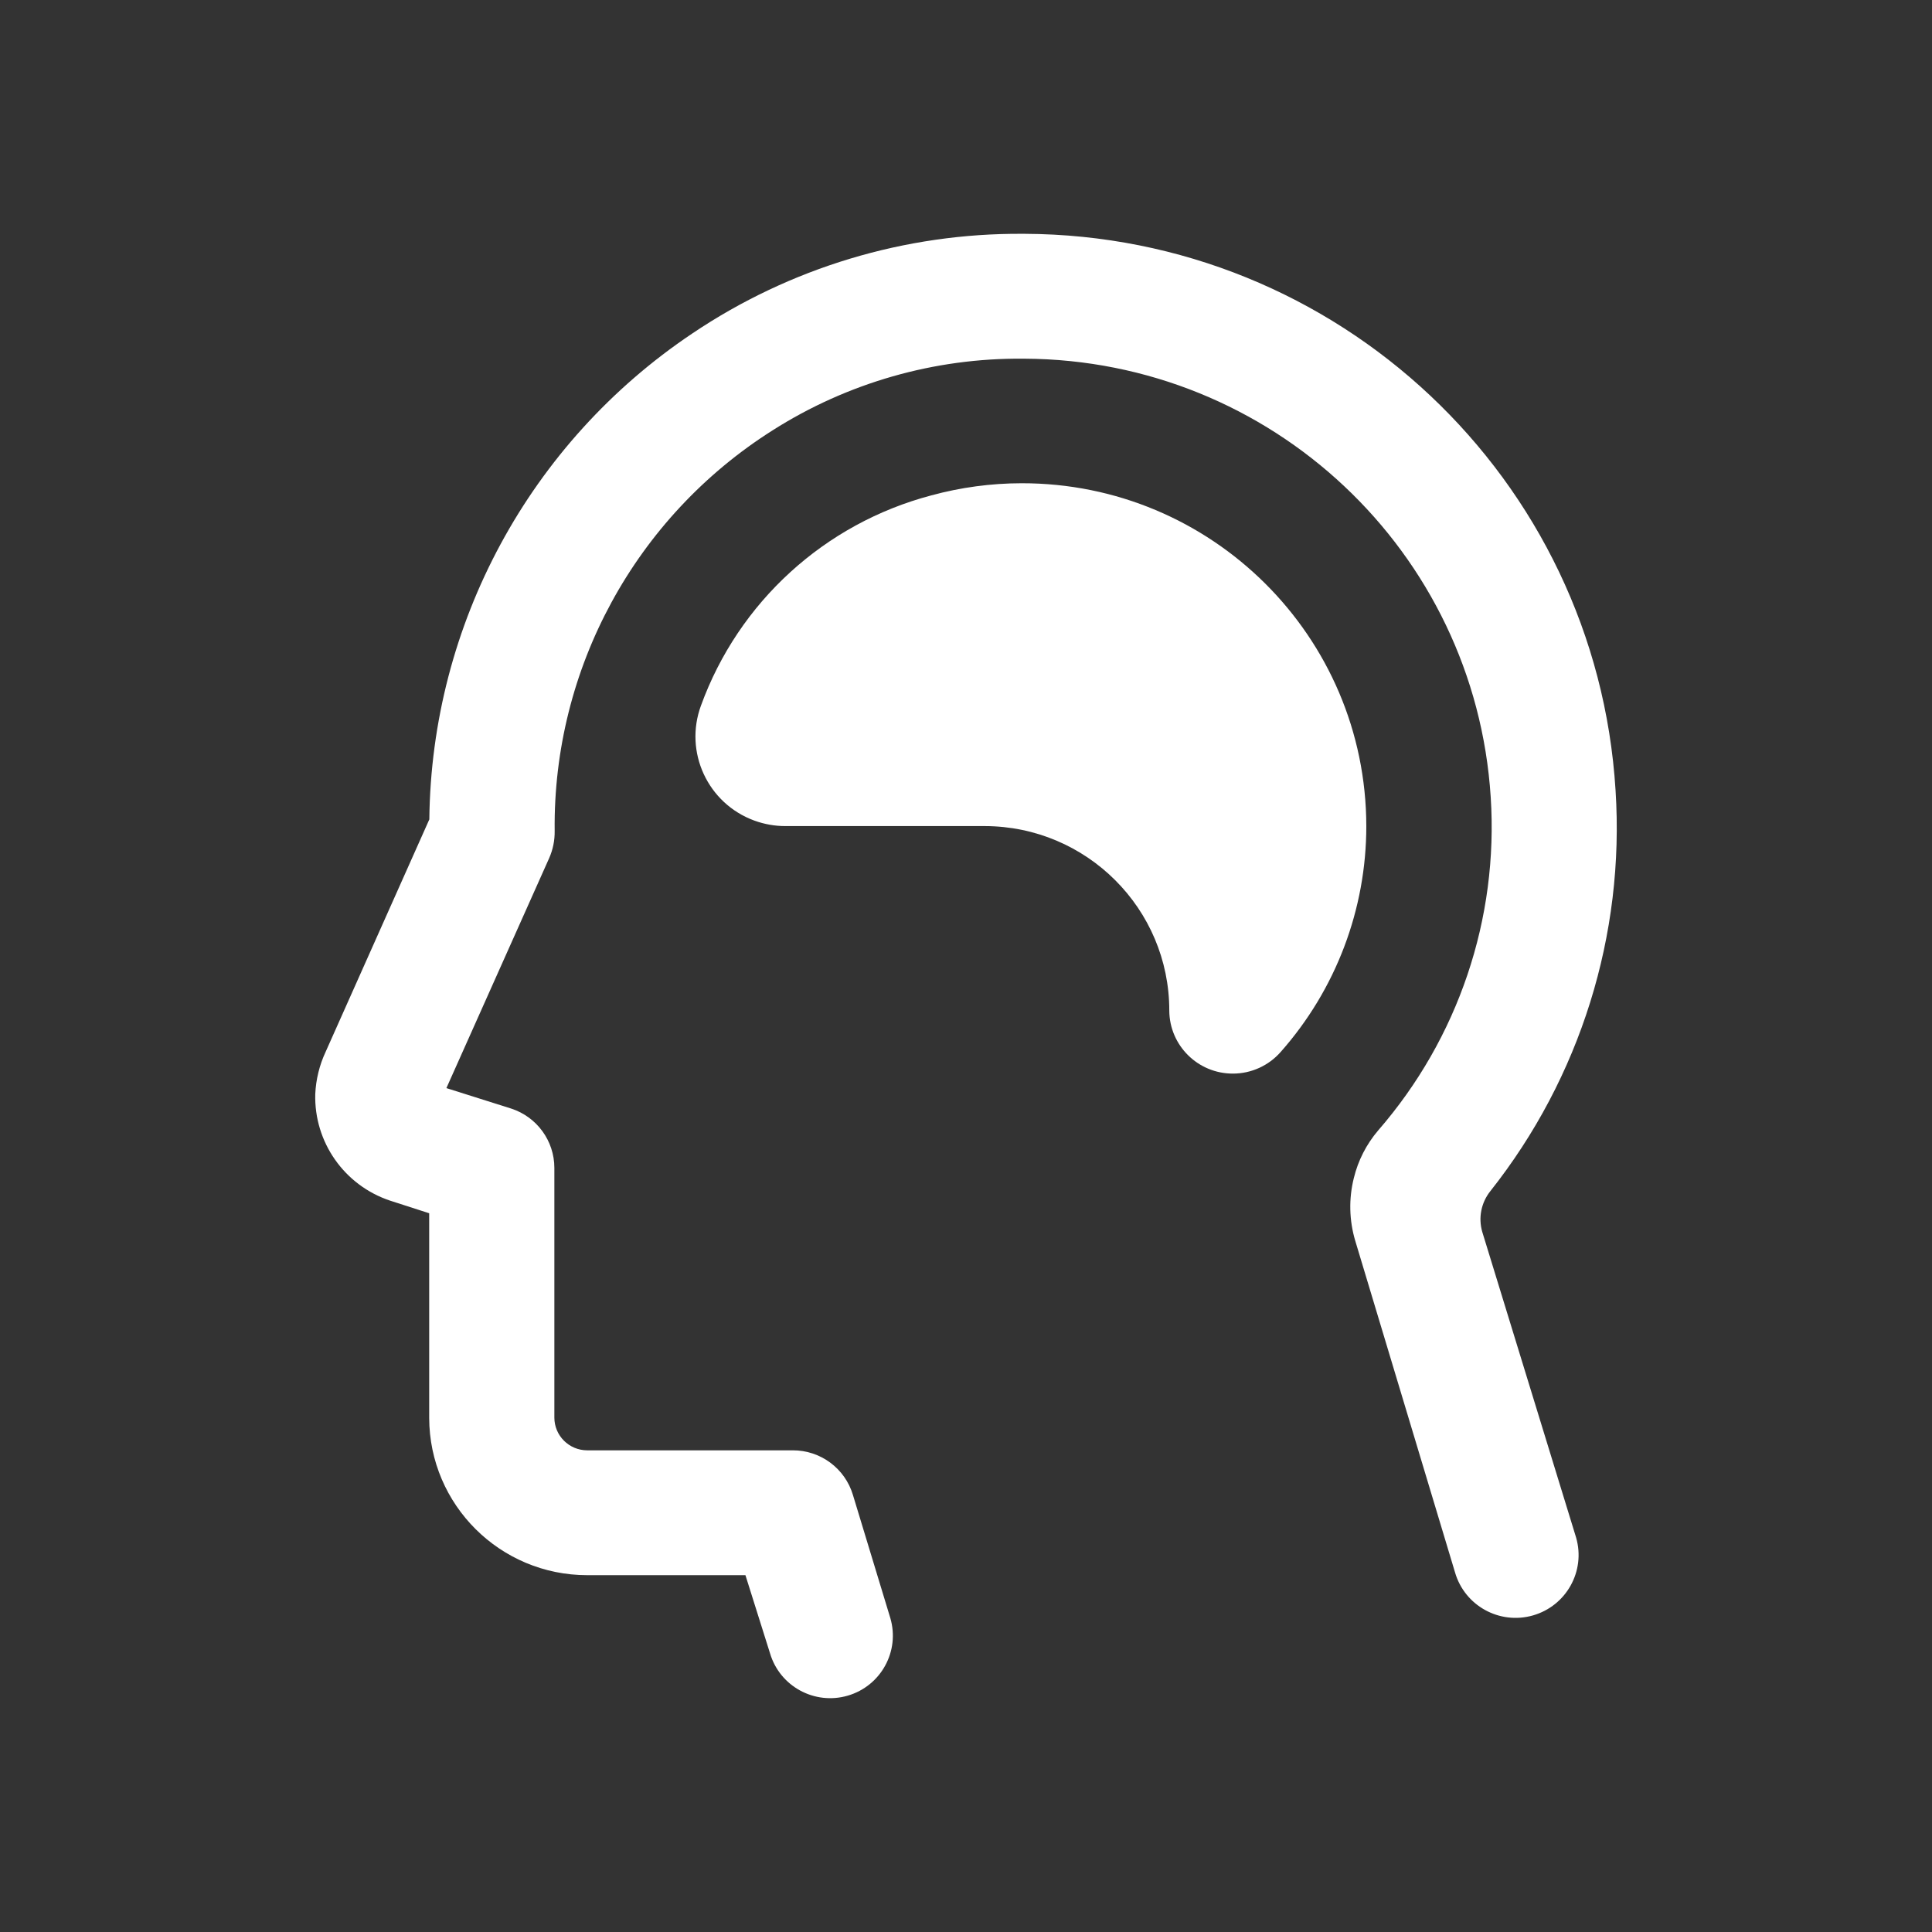<?xml version="1.0" encoding="utf-8"?>
<!-- Generator: Adobe Illustrator 16.0.0, SVG Export Plug-In . SVG Version: 6.00 Build 0)  -->
<!DOCTYPE svg PUBLIC "-//W3C//DTD SVG 1.1//EN" "http://www.w3.org/Graphics/SVG/1.1/DTD/svg11.dtd">
<svg version="1.1" id="Layer_1" xmlns="http://www.w3.org/2000/svg" xmlns:xlink="http://www.w3.org/1999/xlink" x="0px" y="0px"
	 width="95px" height="95px" viewBox="0 0 95 95" enable-background="new 0 0 95 95" xml:space="preserve">
<rect x="0" y="0" width="95" height="95" fill="#333333" stroke="none"/>
<g>
	<g>
		<g>
			<path fill="#FFFFFF" d="M72.885,60.572c-0.201-0.693-0.052-1.44,0.4-2.004c4.421-5.585,6.613-12.604,6.155-19.706
				c-0.948-15.332-13.659-27.301-29.062-27.365h-0.076c-5.794-0.04-11.464,1.669-16.266,4.904
				C26.048,21.757,21.214,30.69,21.111,40.29L16.01,51.725c-0.303,0.65-0.475,1.354-0.508,2.071
				c-0.064,2.364,1.429,4.491,3.678,5.241l1.924,0.621v10.068c0.013,4.271,3.488,7.728,7.771,7.728h7.779l1.208,3.837
				c0.478,1.629,2.19,2.564,3.824,2.087c1.634-0.477,2.571-2.185,2.093-3.813l-1.839-6.055c-0.389-1.307-1.596-2.2-2.962-2.195
				H28.875c-0.893,0-1.616-0.721-1.616-1.611V57.426c-0.001-1.328-0.858-2.505-2.124-2.916l-3.185-1.006l5.055-11.311
				c0.185-0.421,0.277-0.876,0.269-1.335c-0.089-7.975,3.965-15.427,10.718-19.699c3.676-2.336,7.952-3.56,12.311-3.522h0.069
				c12.136,0.056,22.155,9.476,22.929,21.555c0.39,5.977-1.598,11.866-5.533,16.392c-0.578,0.678-0.99,1.482-1.199,2.348
				c-0.252,1.012-0.228,2.07,0.068,3.07l4.909,16.314c0.472,1.64,2.188,2.588,3.832,2.117s2.595-2.182,2.124-3.821L72.885,60.572z
				 M50.232,23.762c-1.5,0.002-2.992,0.203-4.438,0.597c-5.246,1.385-9.478,5.248-11.326,10.336
				c-0.841,2.283,0.333,4.815,2.622,5.654c0.489,0.179,1.005,0.271,1.525,0.271h9.803c5.016,0.008,9.078,4.067,9.078,9.07
				c0.008,1.721,1.413,3.109,3.139,3.101c0.897-0.003,1.75-0.393,2.34-1.066c2.713-3.066,4.21-7.016,4.209-11.104
				C67.17,31.296,59.58,23.749,50.232,23.762z"/>
		</g>
	</g>
</g>
</svg>
